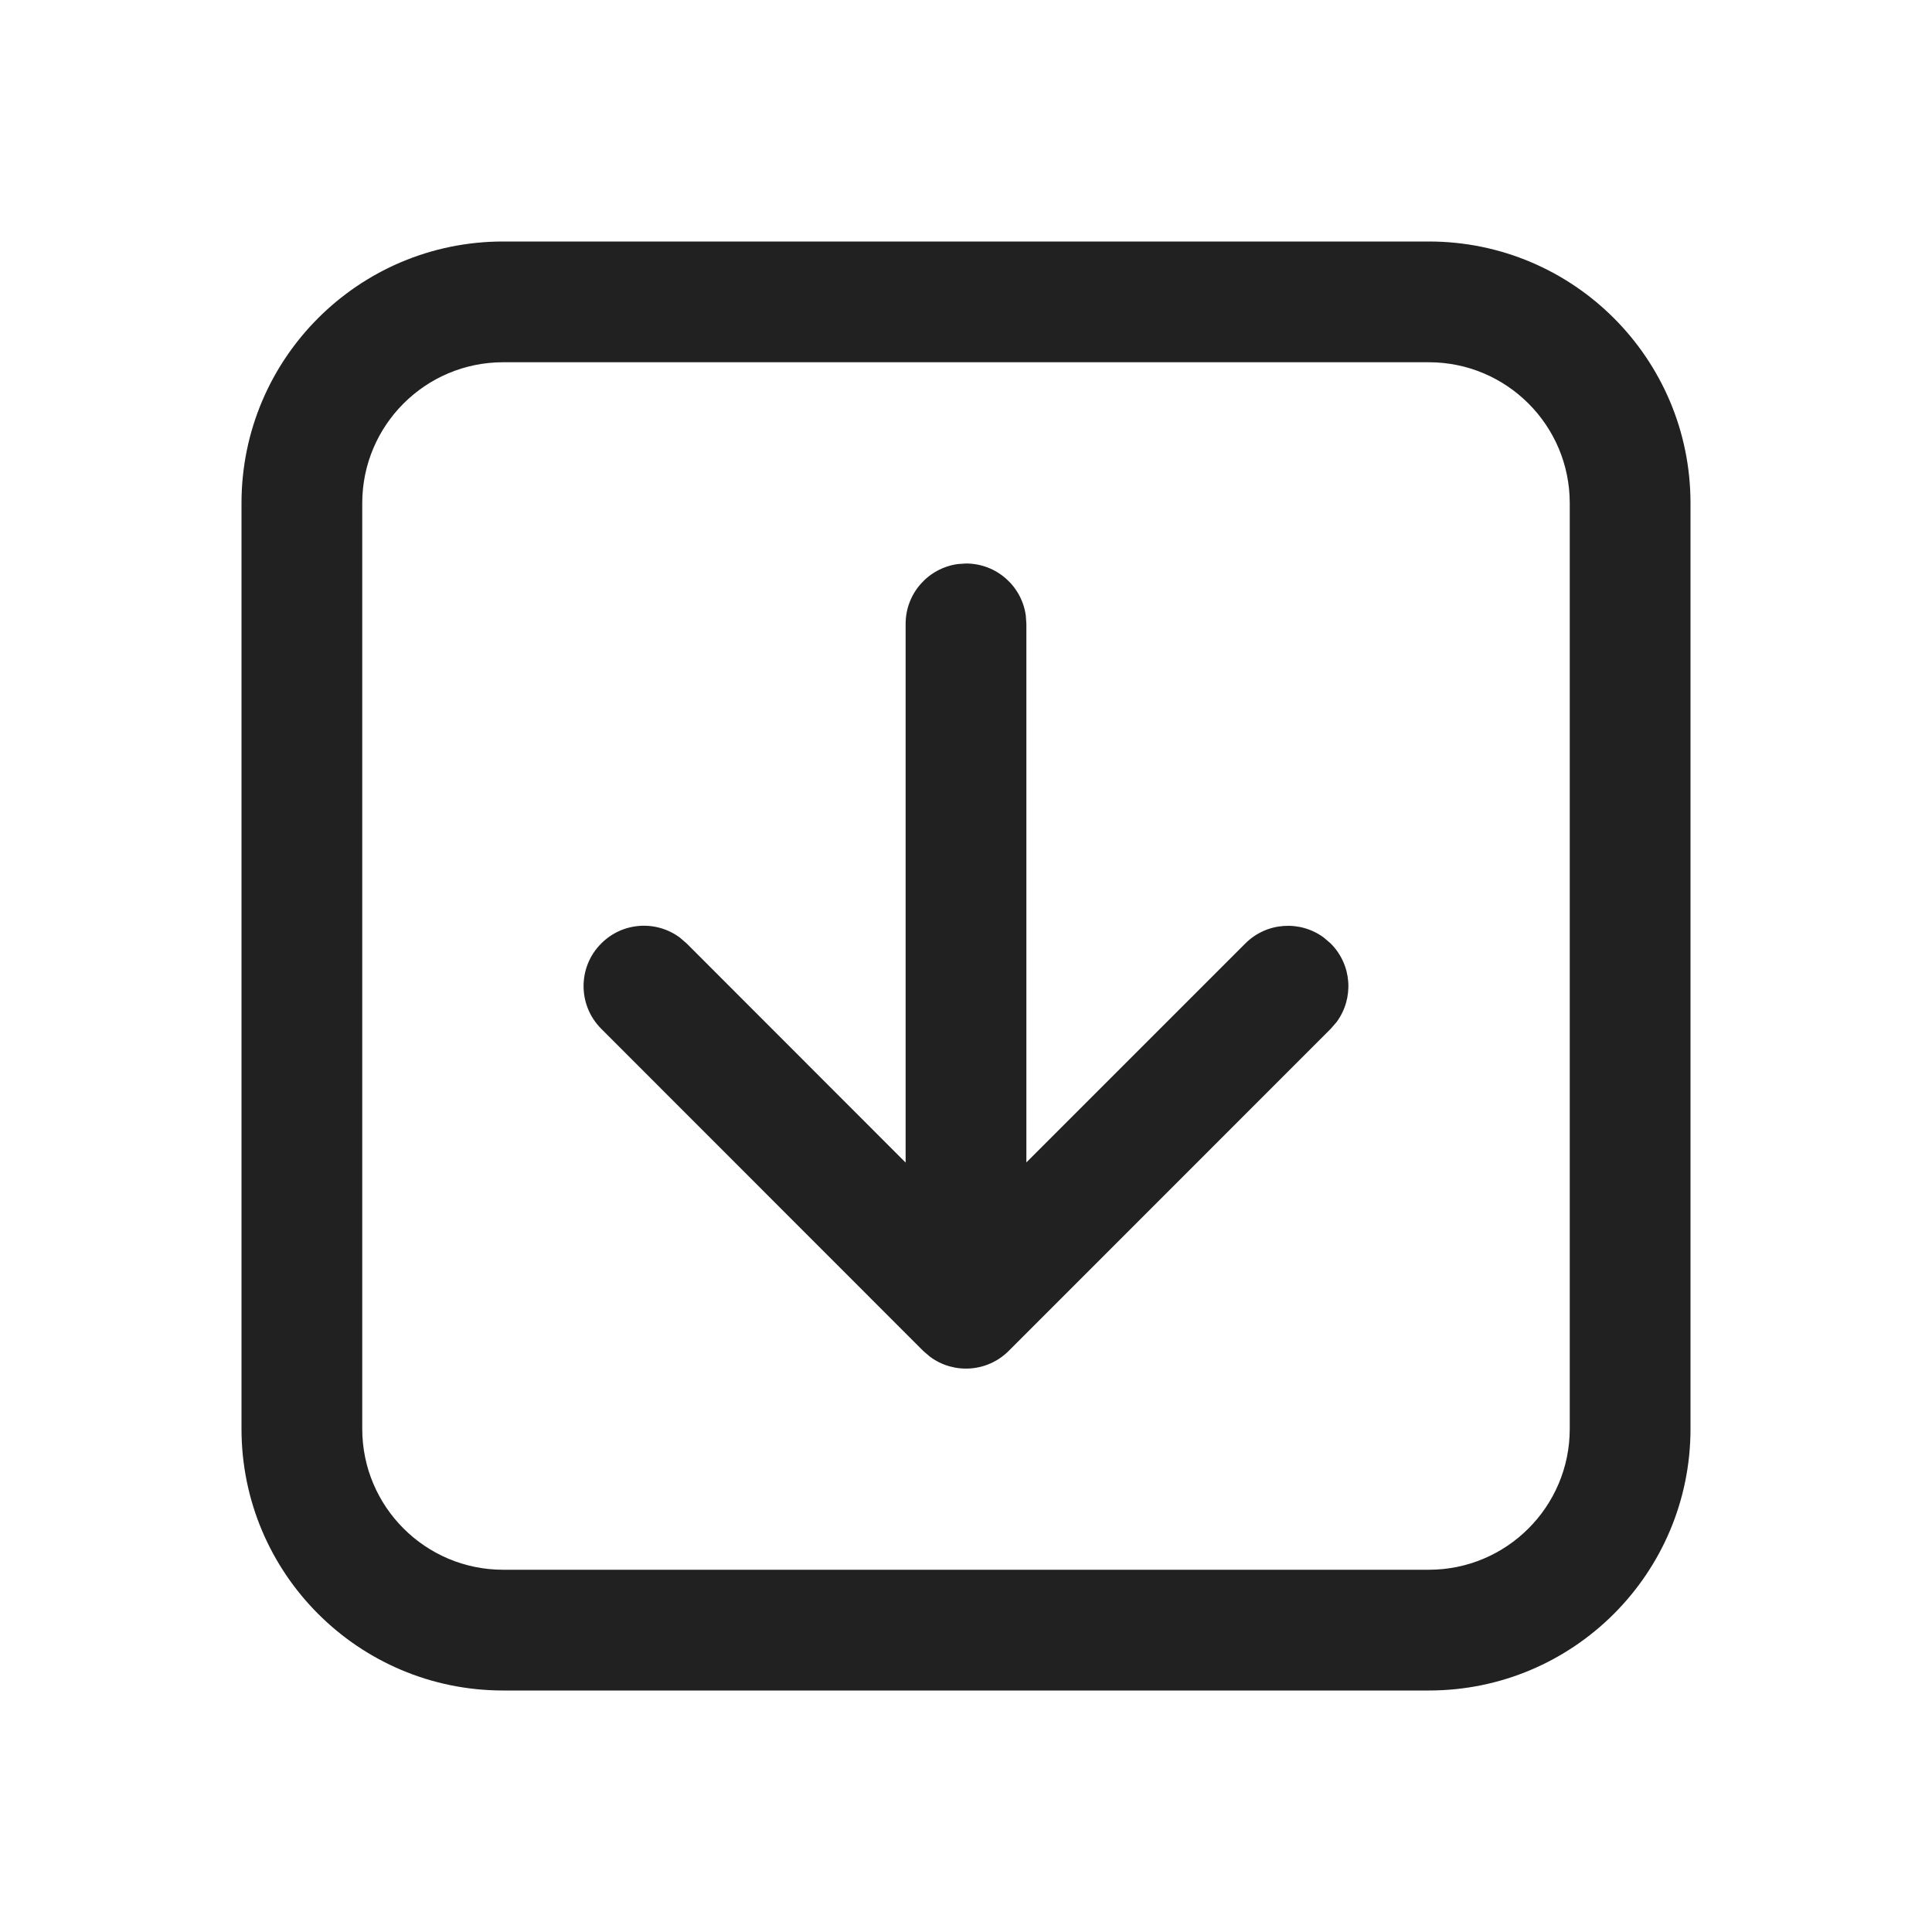 <?xml version="1.0" encoding="utf-8"?><!-- Uploaded to: SVG Repo, www.svgrepo.com, Generator: SVG Repo Mixer Tools -->
<svg width="800px" height="800px" viewBox="0 0 24 24" fill="none" xmlns="http://www.w3.org/2000/svg">
<path d="M16.53 11.72L16.446 11.648C16.153 11.43 15.736 11.454 15.47 11.72L12.75 14.44L12.75 7.75L12.743 7.648C12.694 7.282 12.38 7 12 7L11.898 7.007C11.532 7.057 11.25 7.37 11.25 7.75L11.25 14.442L8.53 11.72L8.445 11.647C8.152 11.429 7.735 11.453 7.469 11.72C7.176 12.012 7.176 12.487 7.469 12.78L11.469 16.782L11.553 16.854C11.847 17.072 12.263 17.048 12.53 16.782L16.53 12.781L16.603 12.697C16.821 12.403 16.797 11.987 16.53 11.72Z" fill="#212121"/>
<path d="M6.25 3C4.455 3 3 4.455 3 6.25V17.75C3 19.545 4.455 21 6.25 21H17.75C19.545 21 21 19.545 21 17.75V6.25C21 4.455 19.545 3 17.75 3H6.25ZM4.5 6.25C4.5 5.284 5.284 4.5 6.25 4.5H17.75C18.716 4.5 19.5 5.284 19.5 6.25V17.75C19.5 18.716 18.716 19.5 17.75 19.5H6.25C5.284 19.5 4.5 18.716 4.5 17.75V6.25Z" fill="#212121"/>
</svg>